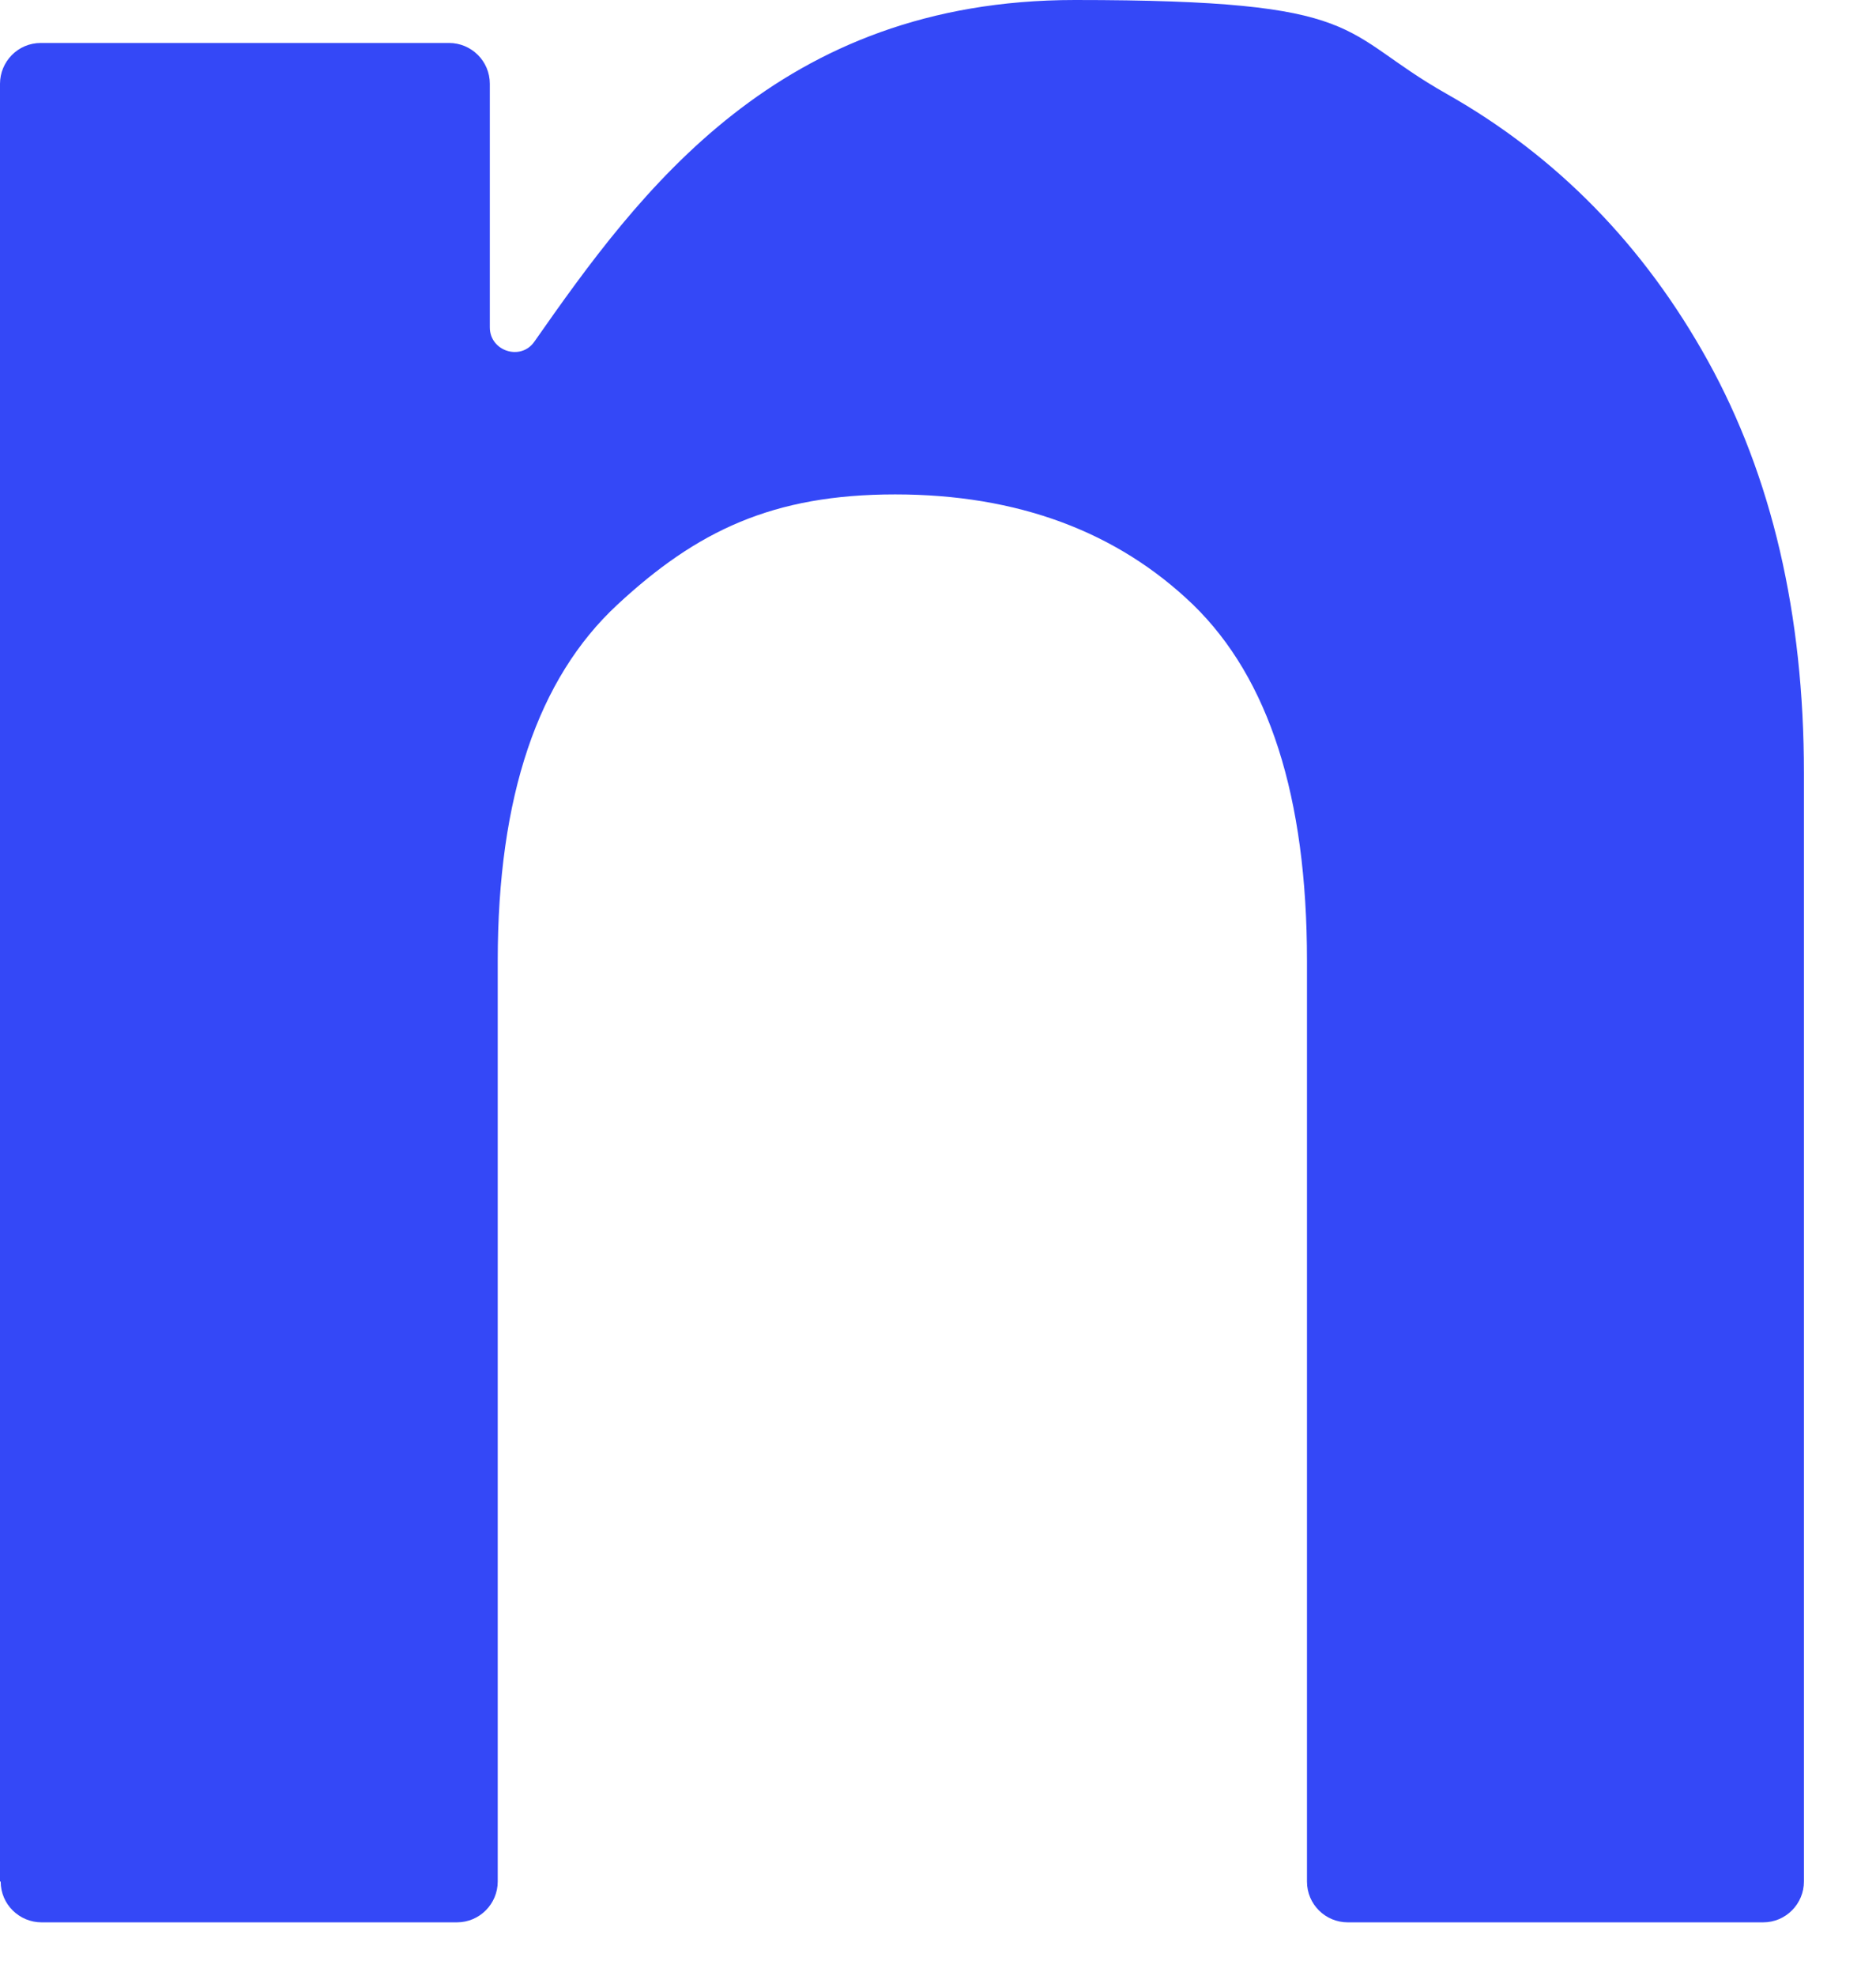 <?xml version="1.0" encoding="utf-8"?>
<svg xmlns="http://www.w3.org/2000/svg" fill="none" height="100%" overflow="visible" preserveAspectRatio="none" style="display: block;" viewBox="0 0 19 20" width="100%">
<path d="M0 19.047V0.849C0 0.624 0.181 0.435 0.413 0.435H4.548C4.773 0.435 4.961 0.617 4.961 0.849V3.315C4.961 3.554 5.273 3.656 5.411 3.46C6.477 1.937 7.884 0 10.887 0C13.89 0 13.534 0.319 14.651 0.95C15.768 1.581 16.653 2.488 17.299 3.656C17.944 4.823 18.27 6.216 18.27 7.826V19.047C18.27 19.271 18.089 19.46 17.857 19.46H13.65C13.425 19.46 13.237 19.279 13.237 19.047V9.726C13.237 8.065 12.852 6.869 12.084 6.122C11.315 5.382 10.307 5.005 9.066 5.005C7.826 5.005 7.057 5.375 6.252 6.122C5.447 6.869 5.041 8.065 5.041 9.726V19.047C5.041 19.271 4.86 19.46 4.627 19.46H0.421C0.196 19.46 0.007 19.279 0.007 19.047H0Z" fill="#3448F7" id="Vector"/>
</svg>